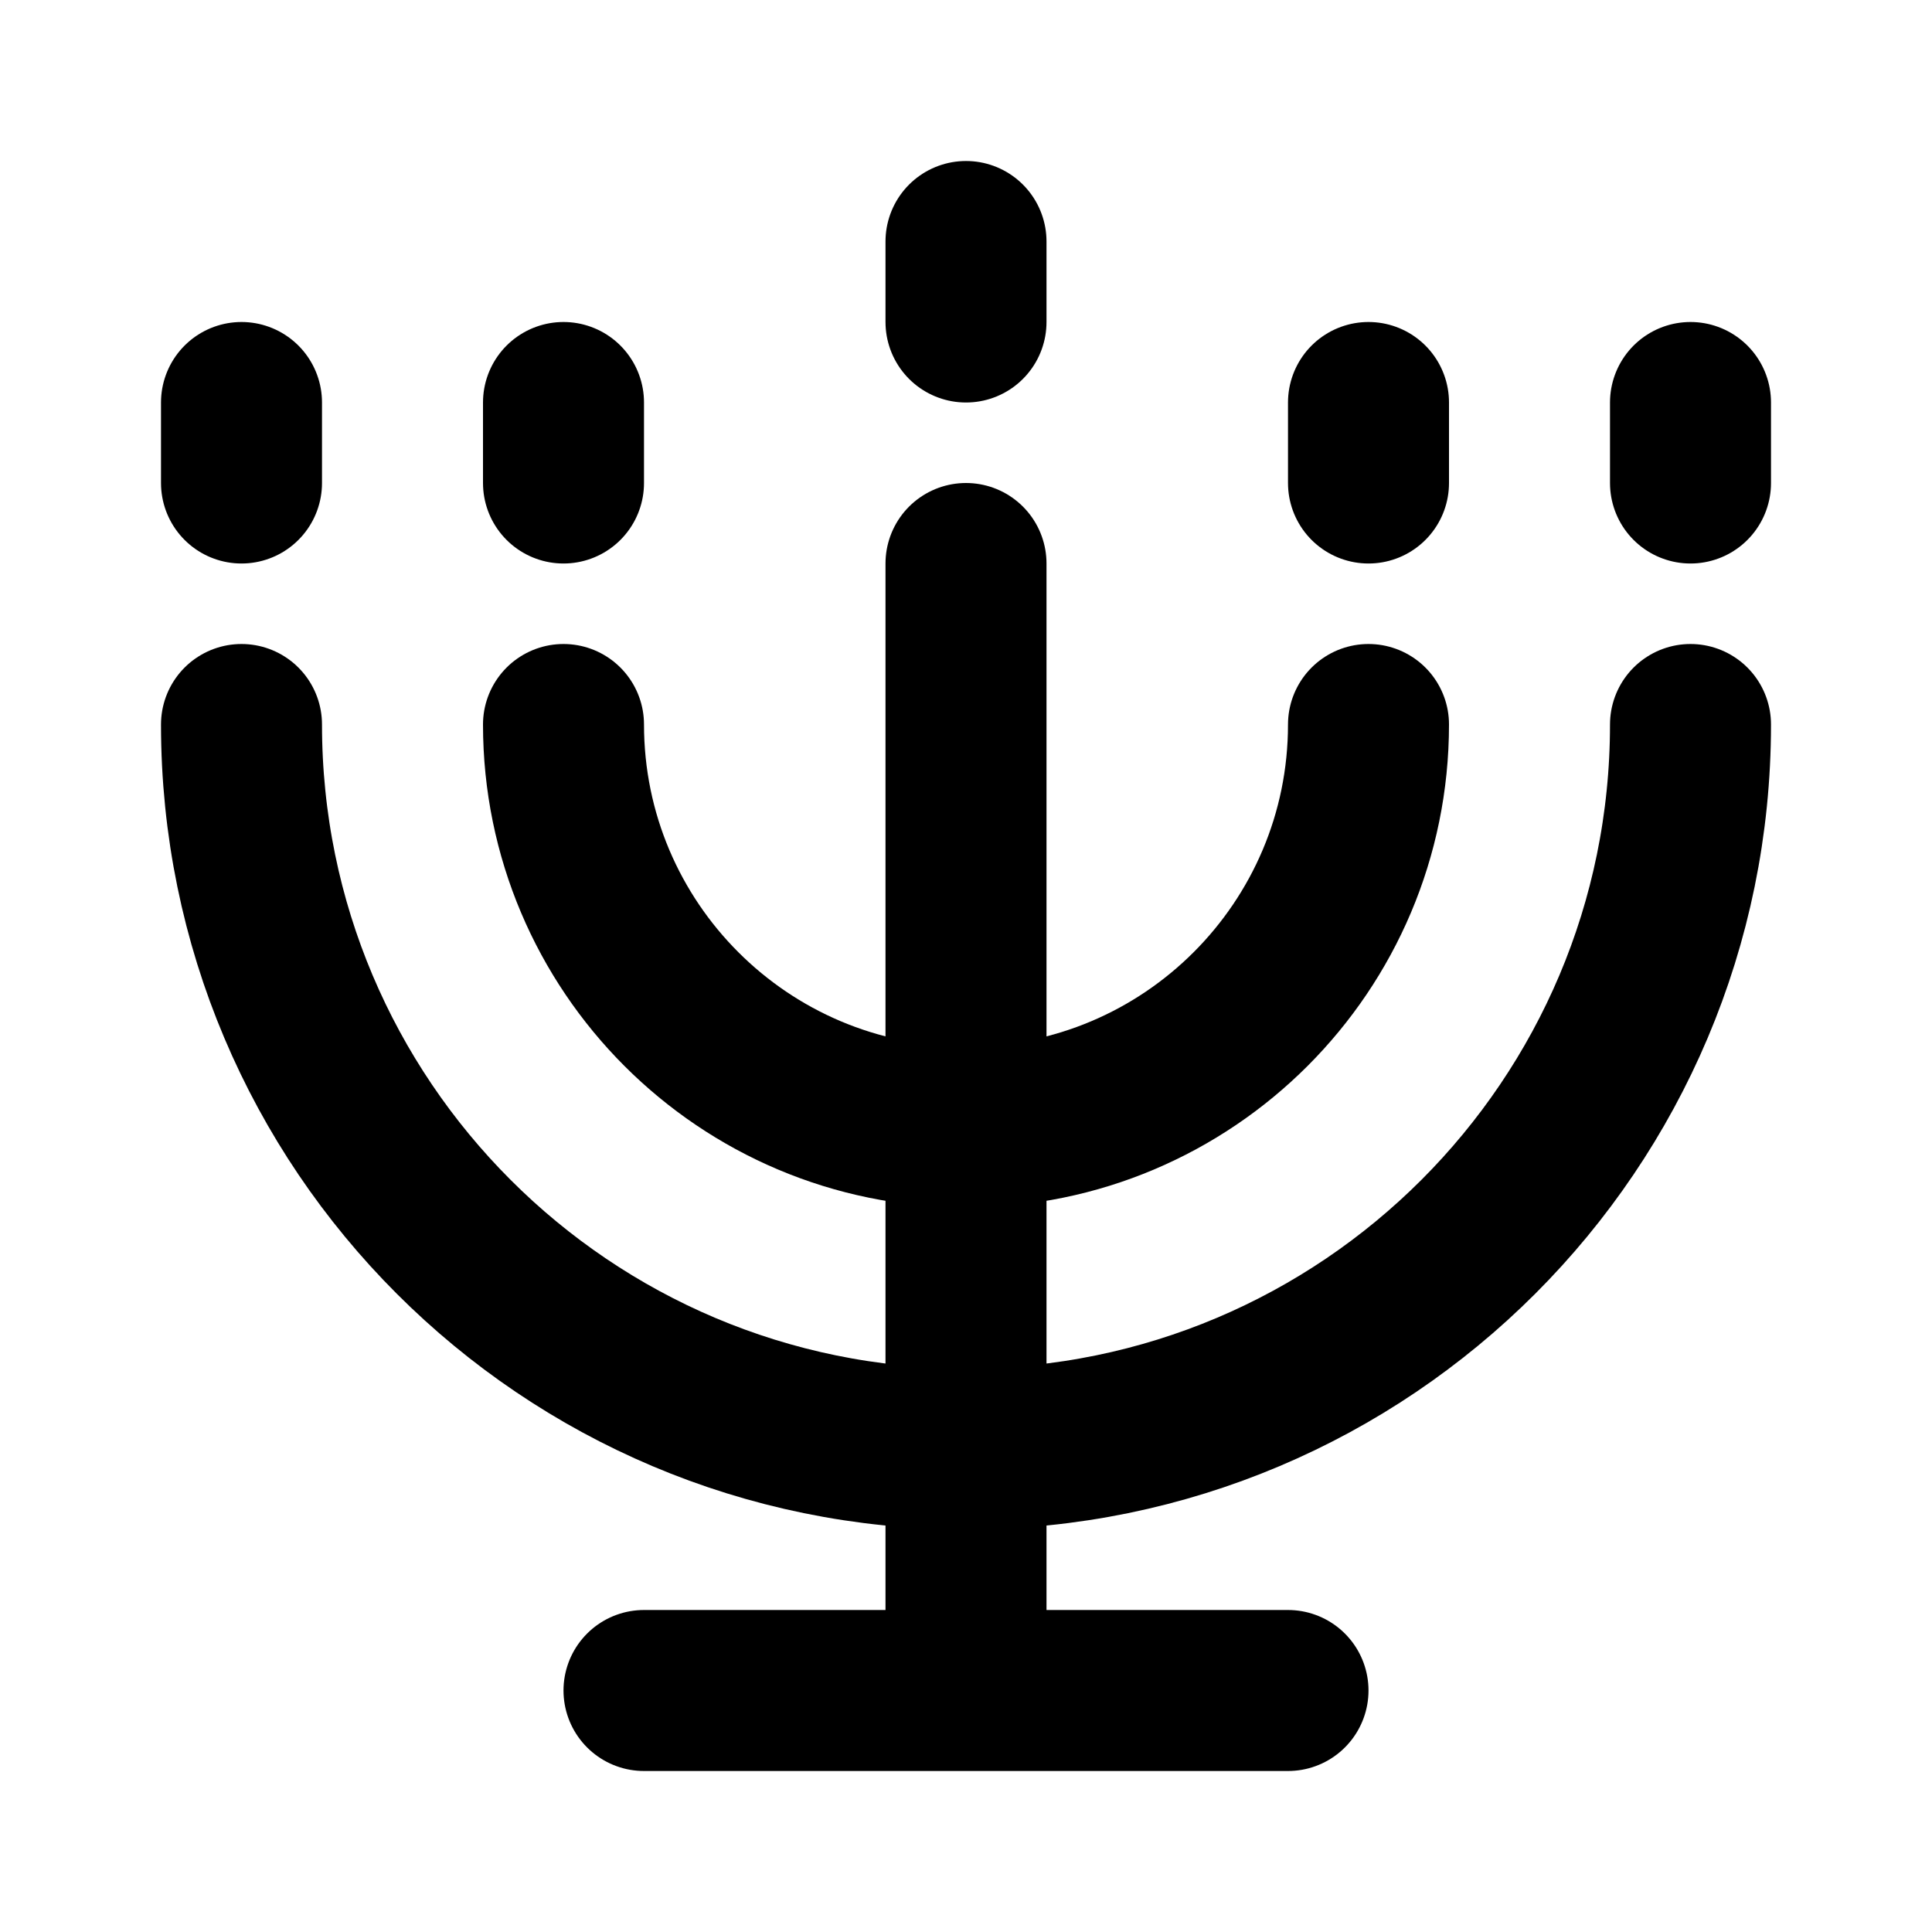 <?xml version="1.0" encoding="utf-8"?><!-- Uploaded to: SVG Repo, www.svgrepo.com, Generator: SVG Repo Mixer Tools -->
<svg width="800px" height="800px" viewBox="0 0 24 24" fill="none" xmlns="http://www.w3.org/2000/svg">
<path d="M12 21V7M21 6V5M3 6V5M12 4V3M17 6V5M7 6V5M21 9C21 13.971 16.971 18 12 18C7.029 18 3 13.971 3 9M17 9C17 11.761 14.761 14 12 14C9.239 14 7 11.761 7 9M8 21H16" stroke="#000000" stroke-width="2" stroke-linecap="round" stroke-linejoin="round"/>
</svg>